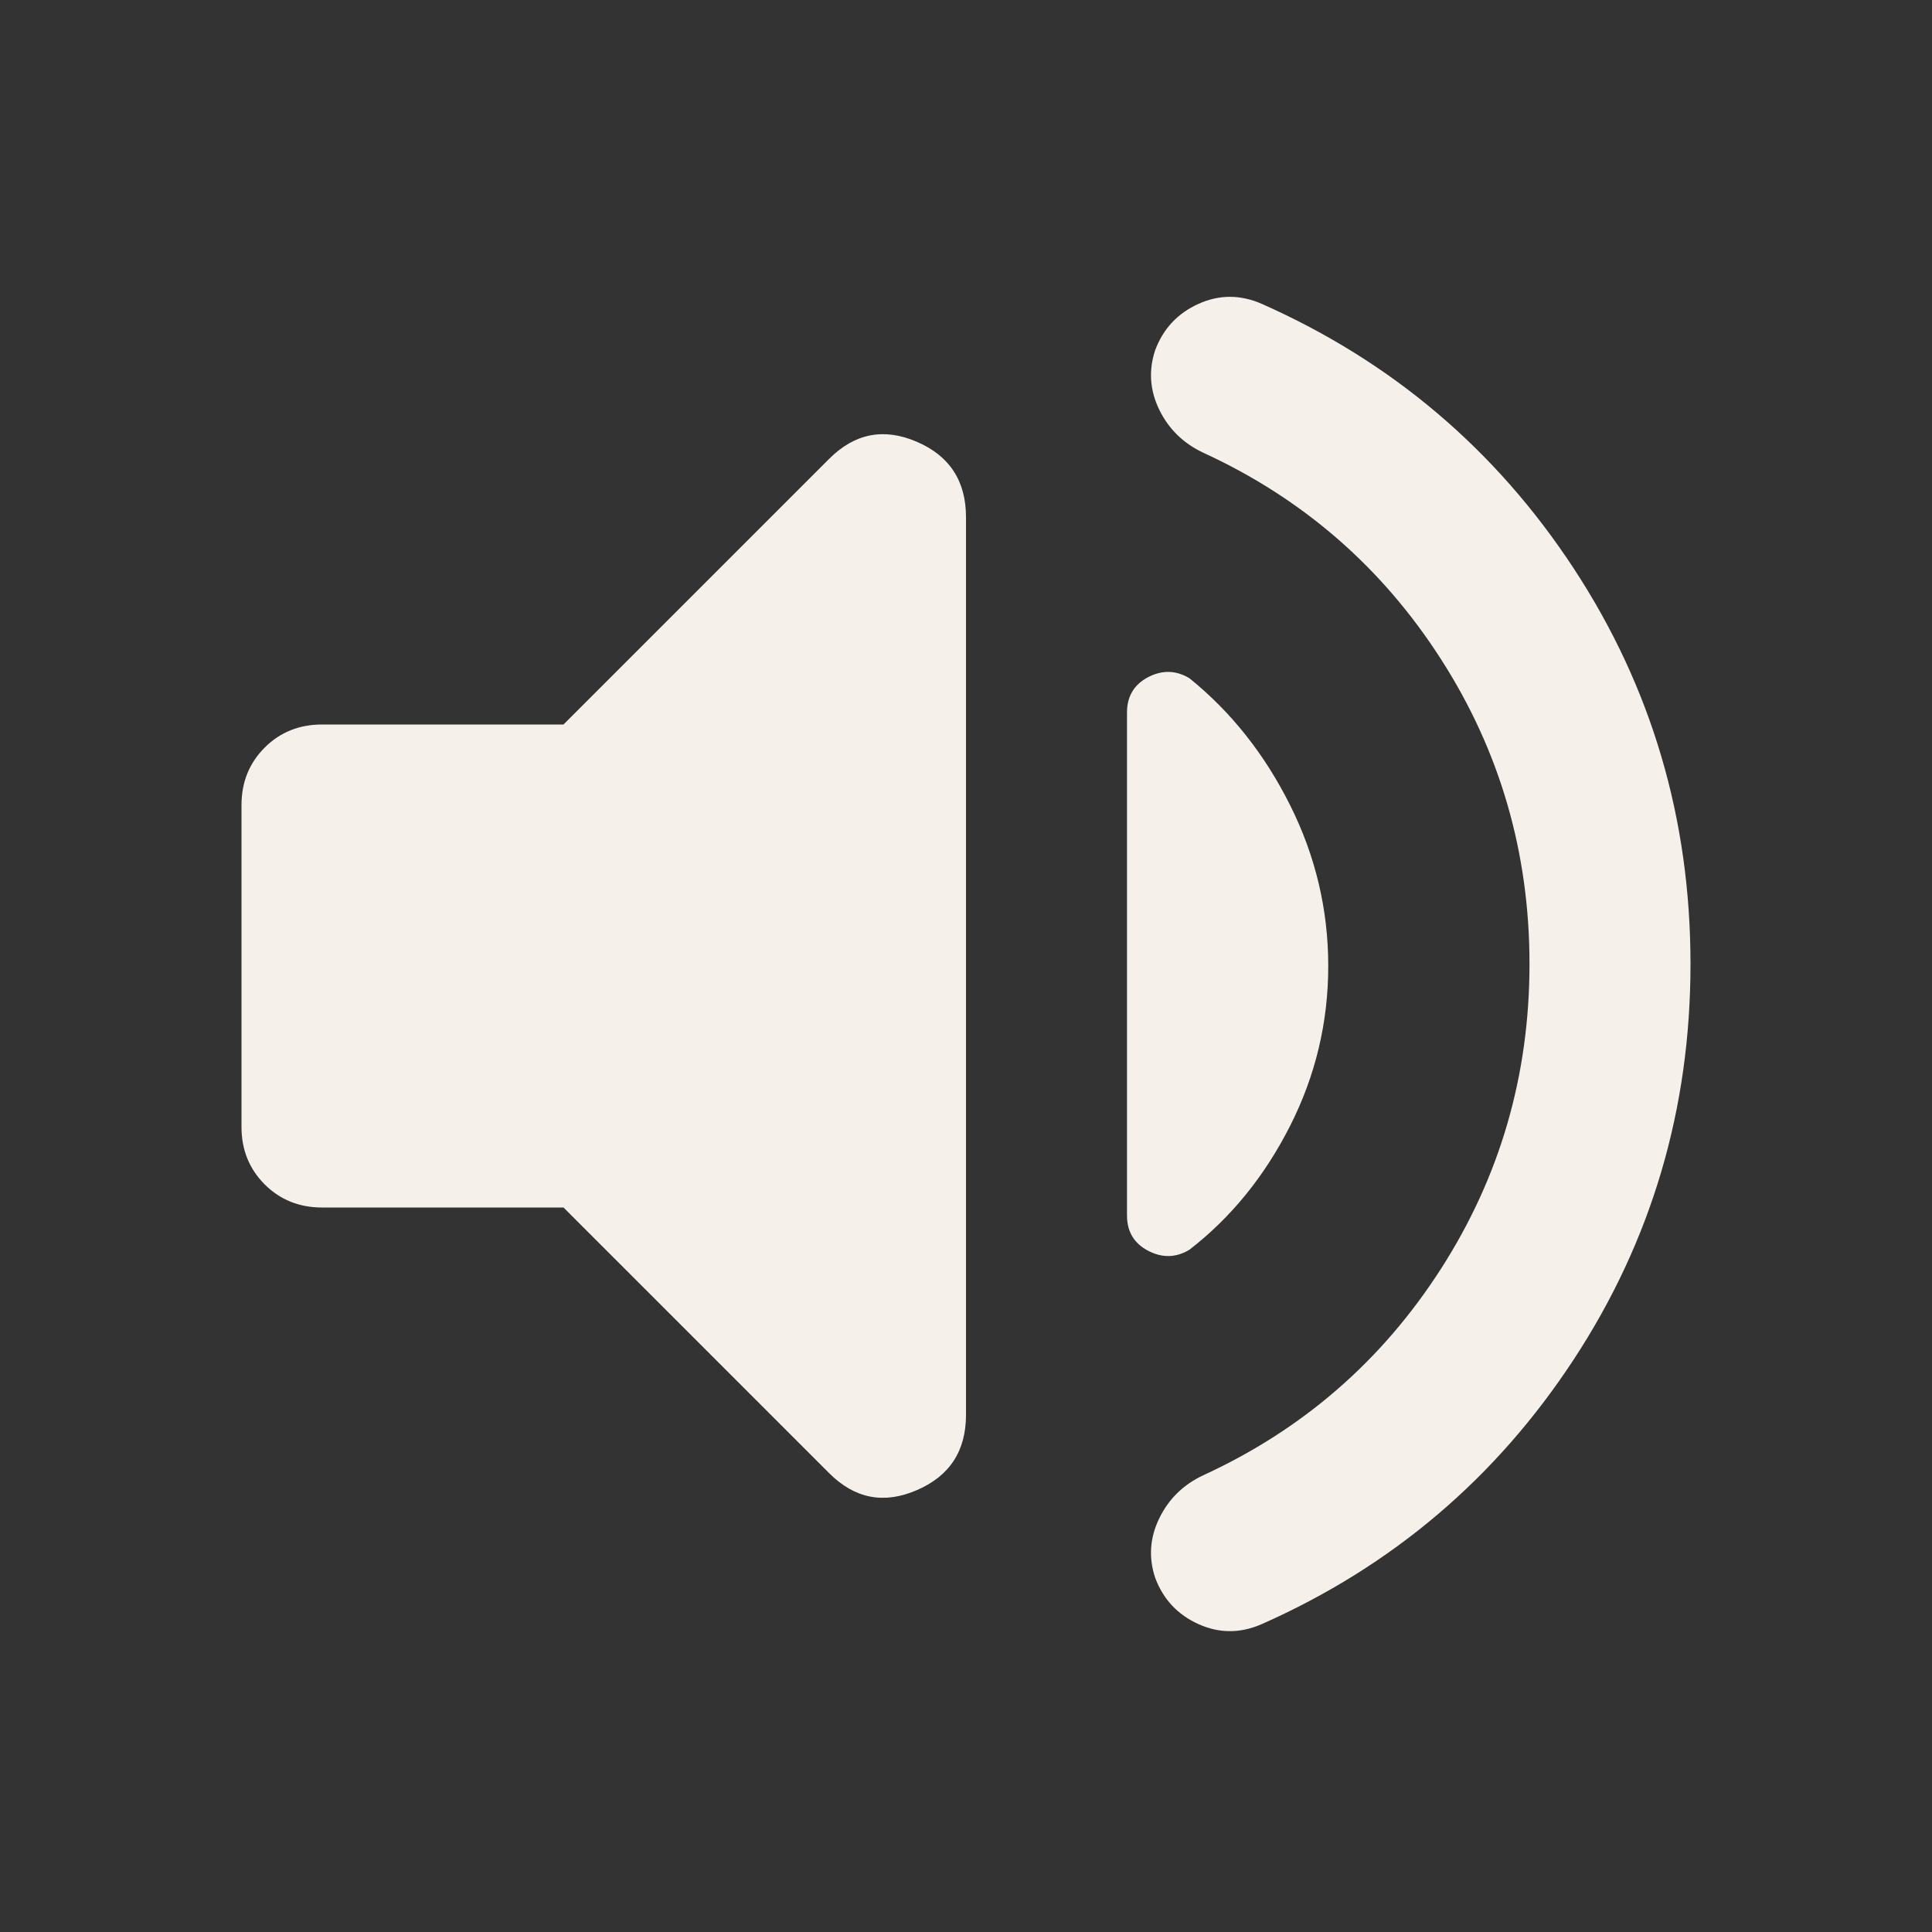 <svg width="24" height="24" viewBox="0 0 24 24" fill="none" xmlns="http://www.w3.org/2000/svg">
<rect x="0" y="0" width="24" height="24" fill="#333333" stroke="none"/>
<mask id="mask0_1155_3890" style="mask-type:alpha" maskUnits="userSpaceOnUse" x="0" y="0" width="24" height="24">
<rect width="24" height="24" fill="#D9D9D9"/>
</mask>
<g mask="url(#mask0_1155_3890)">
<path d="M19 11.975C19 10.592 18.633 9.329 17.9 8.188C17.167 7.046 16.183 6.192 14.95 5.625C14.7 5.508 14.517 5.329 14.4 5.088C14.283 4.846 14.267 4.6 14.35 4.35C14.45 4.083 14.629 3.892 14.887 3.775C15.146 3.658 15.408 3.658 15.675 3.775C17.292 4.492 18.583 5.588 19.55 7.062C20.517 8.537 21 10.175 21 11.975C21 13.775 20.517 15.412 19.55 16.887C18.583 18.363 17.292 19.458 15.675 20.175C15.408 20.292 15.146 20.292 14.887 20.175C14.629 20.058 14.45 19.867 14.35 19.6C14.267 19.35 14.283 19.104 14.4 18.863C14.517 18.621 14.7 18.442 14.95 18.325C16.183 17.758 17.167 16.904 17.9 15.762C18.633 14.621 19 13.358 19 11.975ZM7 15H4C3.717 15 3.479 14.904 3.288 14.713C3.096 14.521 3 14.283 3 14V10C3 9.717 3.096 9.479 3.288 9.287C3.479 9.096 3.717 9 4 9H7L10.3 5.7C10.617 5.383 10.979 5.312 11.387 5.487C11.796 5.662 12 5.975 12 6.425V17.575C12 18.025 11.796 18.337 11.387 18.512C10.979 18.688 10.617 18.617 10.3 18.3L7 15ZM16.5 12C16.5 12.7 16.342 13.363 16.025 13.988C15.708 14.613 15.292 15.125 14.775 15.525C14.608 15.625 14.438 15.629 14.262 15.537C14.088 15.446 14 15.3 14 15.1V8.85C14 8.65 14.088 8.504 14.262 8.412C14.438 8.321 14.608 8.325 14.775 8.425C15.292 8.842 15.708 9.367 16.025 10C16.342 10.633 16.5 11.3 16.5 12Z" fill="#F6F0EA"/>
</g>
</svg>
